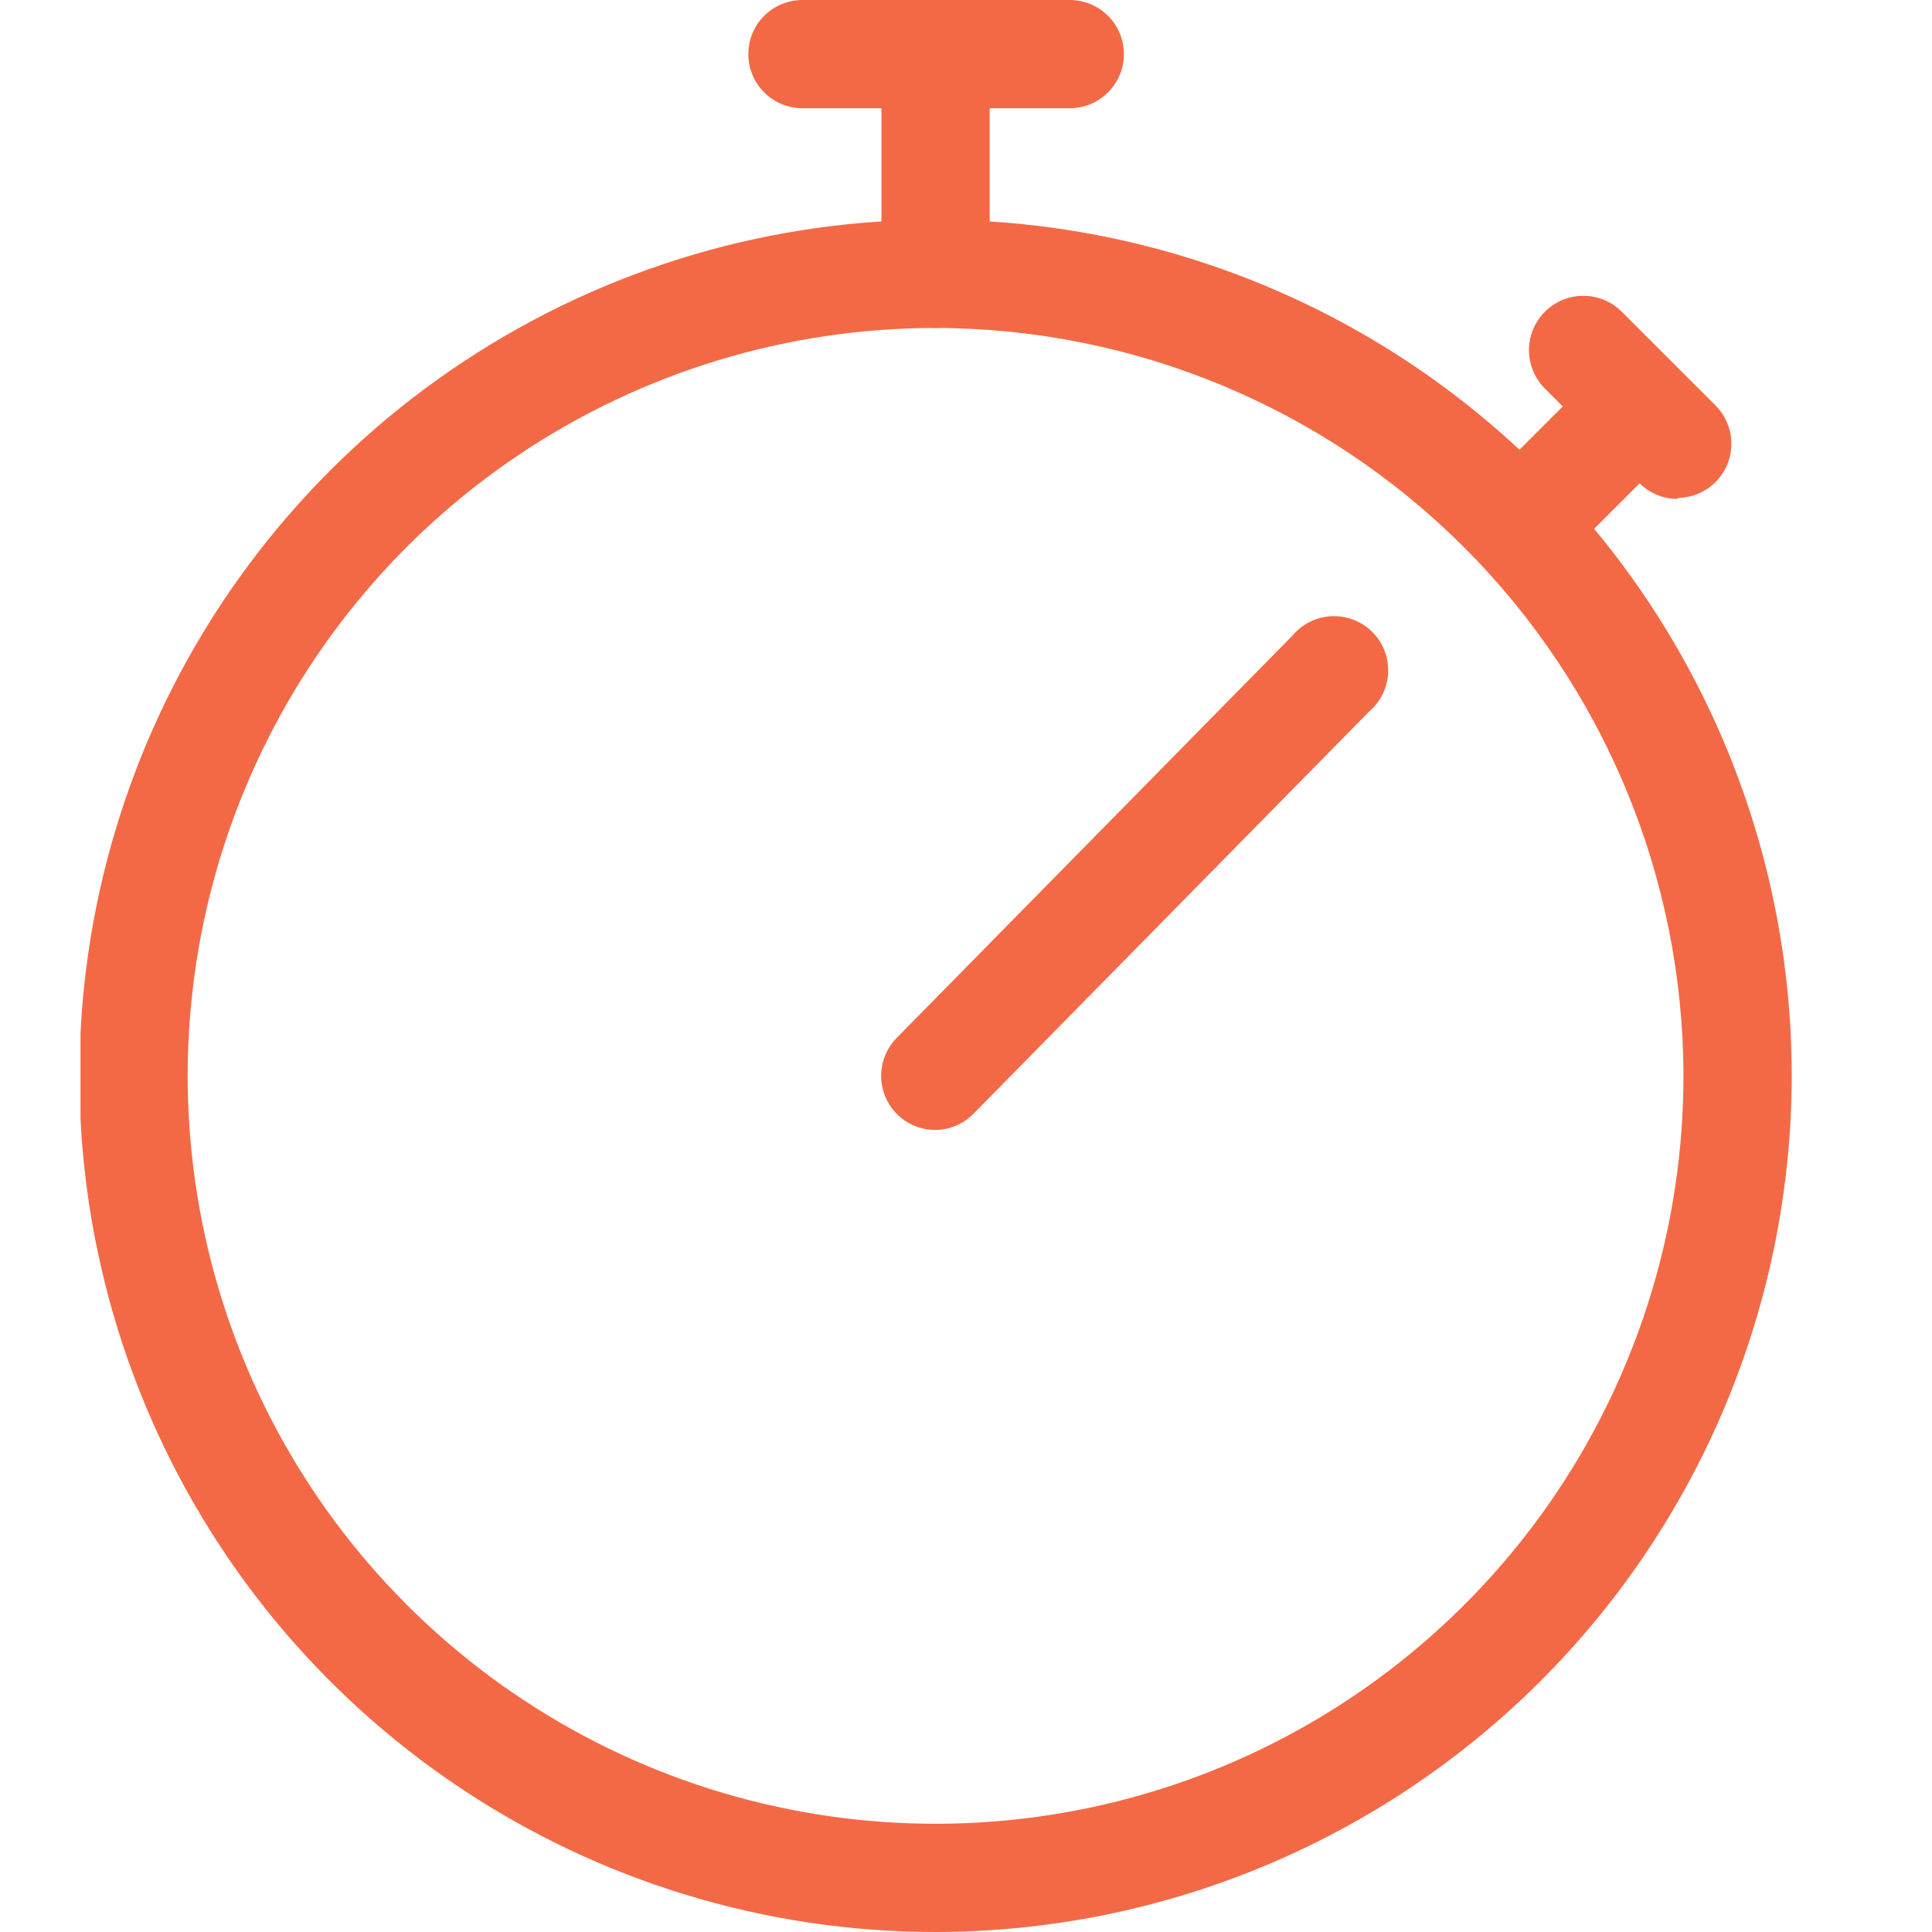 <svg width="48" height="48" viewBox="0 0 48 48" fill="none" xmlns="http://www.w3.org/2000/svg">
<g clip-path="url(#clip0)">
<path d="M23.244 48C19.037 48 14.925 46.752 11.427 44.415C7.929 42.078 5.202 38.756 3.593 34.869C1.983 30.983 1.561 26.706 2.382 22.58C3.203 18.454 5.229 14.664 8.203 11.689C11.178 8.714 14.968 6.688 19.094 5.867C23.22 5.047 27.497 5.468 31.384 7.078C35.271 8.688 38.593 11.414 40.93 14.912C43.267 18.41 44.515 22.522 44.515 26.729C44.508 32.368 42.264 37.775 38.277 41.762C34.289 45.749 28.883 47.993 23.244 48ZM23.244 8.148C19.569 8.148 15.976 9.238 12.921 11.279C9.865 13.321 7.483 16.223 6.077 19.619C4.671 23.014 4.303 26.75 5.02 30.354C5.736 33.959 7.506 37.27 10.105 39.868C12.704 42.467 16.015 44.237 19.619 44.954C23.223 45.671 26.959 45.303 30.355 43.896C33.75 42.49 36.652 40.108 38.694 37.053C40.736 33.997 41.825 30.404 41.825 26.729C41.818 21.803 39.858 17.081 36.375 13.598C32.892 10.115 28.17 8.155 23.244 8.148Z" fill="#F36946"/>
<path d="M23.244 28.074C22.978 28.075 22.718 27.998 22.496 27.852C22.275 27.706 22.101 27.498 21.998 27.254C21.894 27.009 21.865 26.74 21.915 26.479C21.964 26.218 22.09 25.978 22.276 25.788L32.117 15.785C32.237 15.643 32.385 15.528 32.551 15.446C32.717 15.364 32.898 15.318 33.083 15.309C33.269 15.301 33.453 15.331 33.626 15.397C33.799 15.463 33.957 15.565 34.089 15.695C34.221 15.825 34.324 15.981 34.393 16.153C34.462 16.325 34.494 16.509 34.489 16.695C34.483 16.88 34.439 17.062 34.359 17.229C34.28 17.396 34.167 17.546 34.027 17.667L24.185 27.671C23.936 27.924 23.598 28.069 23.244 28.074Z" fill="#F36946"/>
<path d="M23.244 8.148C22.887 8.148 22.545 8.006 22.293 7.754C22.041 7.502 21.899 7.16 21.899 6.803V2.313C21.899 1.956 22.041 1.614 22.293 1.362C22.545 1.11 22.887 0.968 23.244 0.968C23.6 0.968 23.942 1.11 24.194 1.362C24.446 1.614 24.588 1.956 24.588 2.313V6.803C24.588 7.16 24.446 7.502 24.194 7.754C23.942 8.006 23.6 8.148 23.244 8.148Z" fill="#F36946"/>
<path d="M26.578 2.689H19.936C19.579 2.689 19.238 2.547 18.985 2.295C18.733 2.043 18.592 1.701 18.592 1.345C18.592 0.988 18.733 0.646 18.985 0.394C19.238 0.142 19.579 0 19.936 0H26.578C26.935 0 27.277 0.142 27.529 0.394C27.781 0.646 27.923 0.988 27.923 1.345C27.923 1.701 27.781 2.043 27.529 2.295C27.277 2.547 26.935 2.689 26.578 2.689Z" fill="#F36946"/>
<path d="M38.195 13.956C37.935 13.953 37.682 13.874 37.465 13.729C37.249 13.585 37.08 13.381 36.977 13.142C36.875 12.902 36.844 12.639 36.888 12.383C36.932 12.126 37.05 11.888 37.227 11.697L39.352 9.573C39.605 9.32 39.948 9.178 40.306 9.178C40.664 9.178 41.008 9.32 41.261 9.573C41.514 9.826 41.656 10.17 41.656 10.528C41.656 10.886 41.514 11.229 41.261 11.482L39.136 13.607C38.88 13.84 38.542 13.966 38.195 13.956Z" fill="#F36946"/>
<path d="M41.664 12.397C41.309 12.392 40.971 12.247 40.722 11.993L38.383 9.654C38.13 9.401 37.987 9.057 37.987 8.699C37.987 8.341 38.13 7.998 38.383 7.745C38.636 7.491 38.98 7.349 39.338 7.349C39.696 7.349 40.039 7.491 40.292 7.745L42.632 10.084C42.816 10.272 42.941 10.51 42.991 10.768C43.042 11.027 43.015 11.294 42.915 11.537C42.815 11.781 42.645 11.989 42.428 12.137C42.21 12.285 41.954 12.366 41.691 12.37L41.664 12.397Z" fill="#F36946"/>
</g>
<defs>
<clipPath id="clip0">
<rect width="42.541" height="48" fill="white" transform="translate(2)"/>
</clipPath>
</defs>
</svg>
